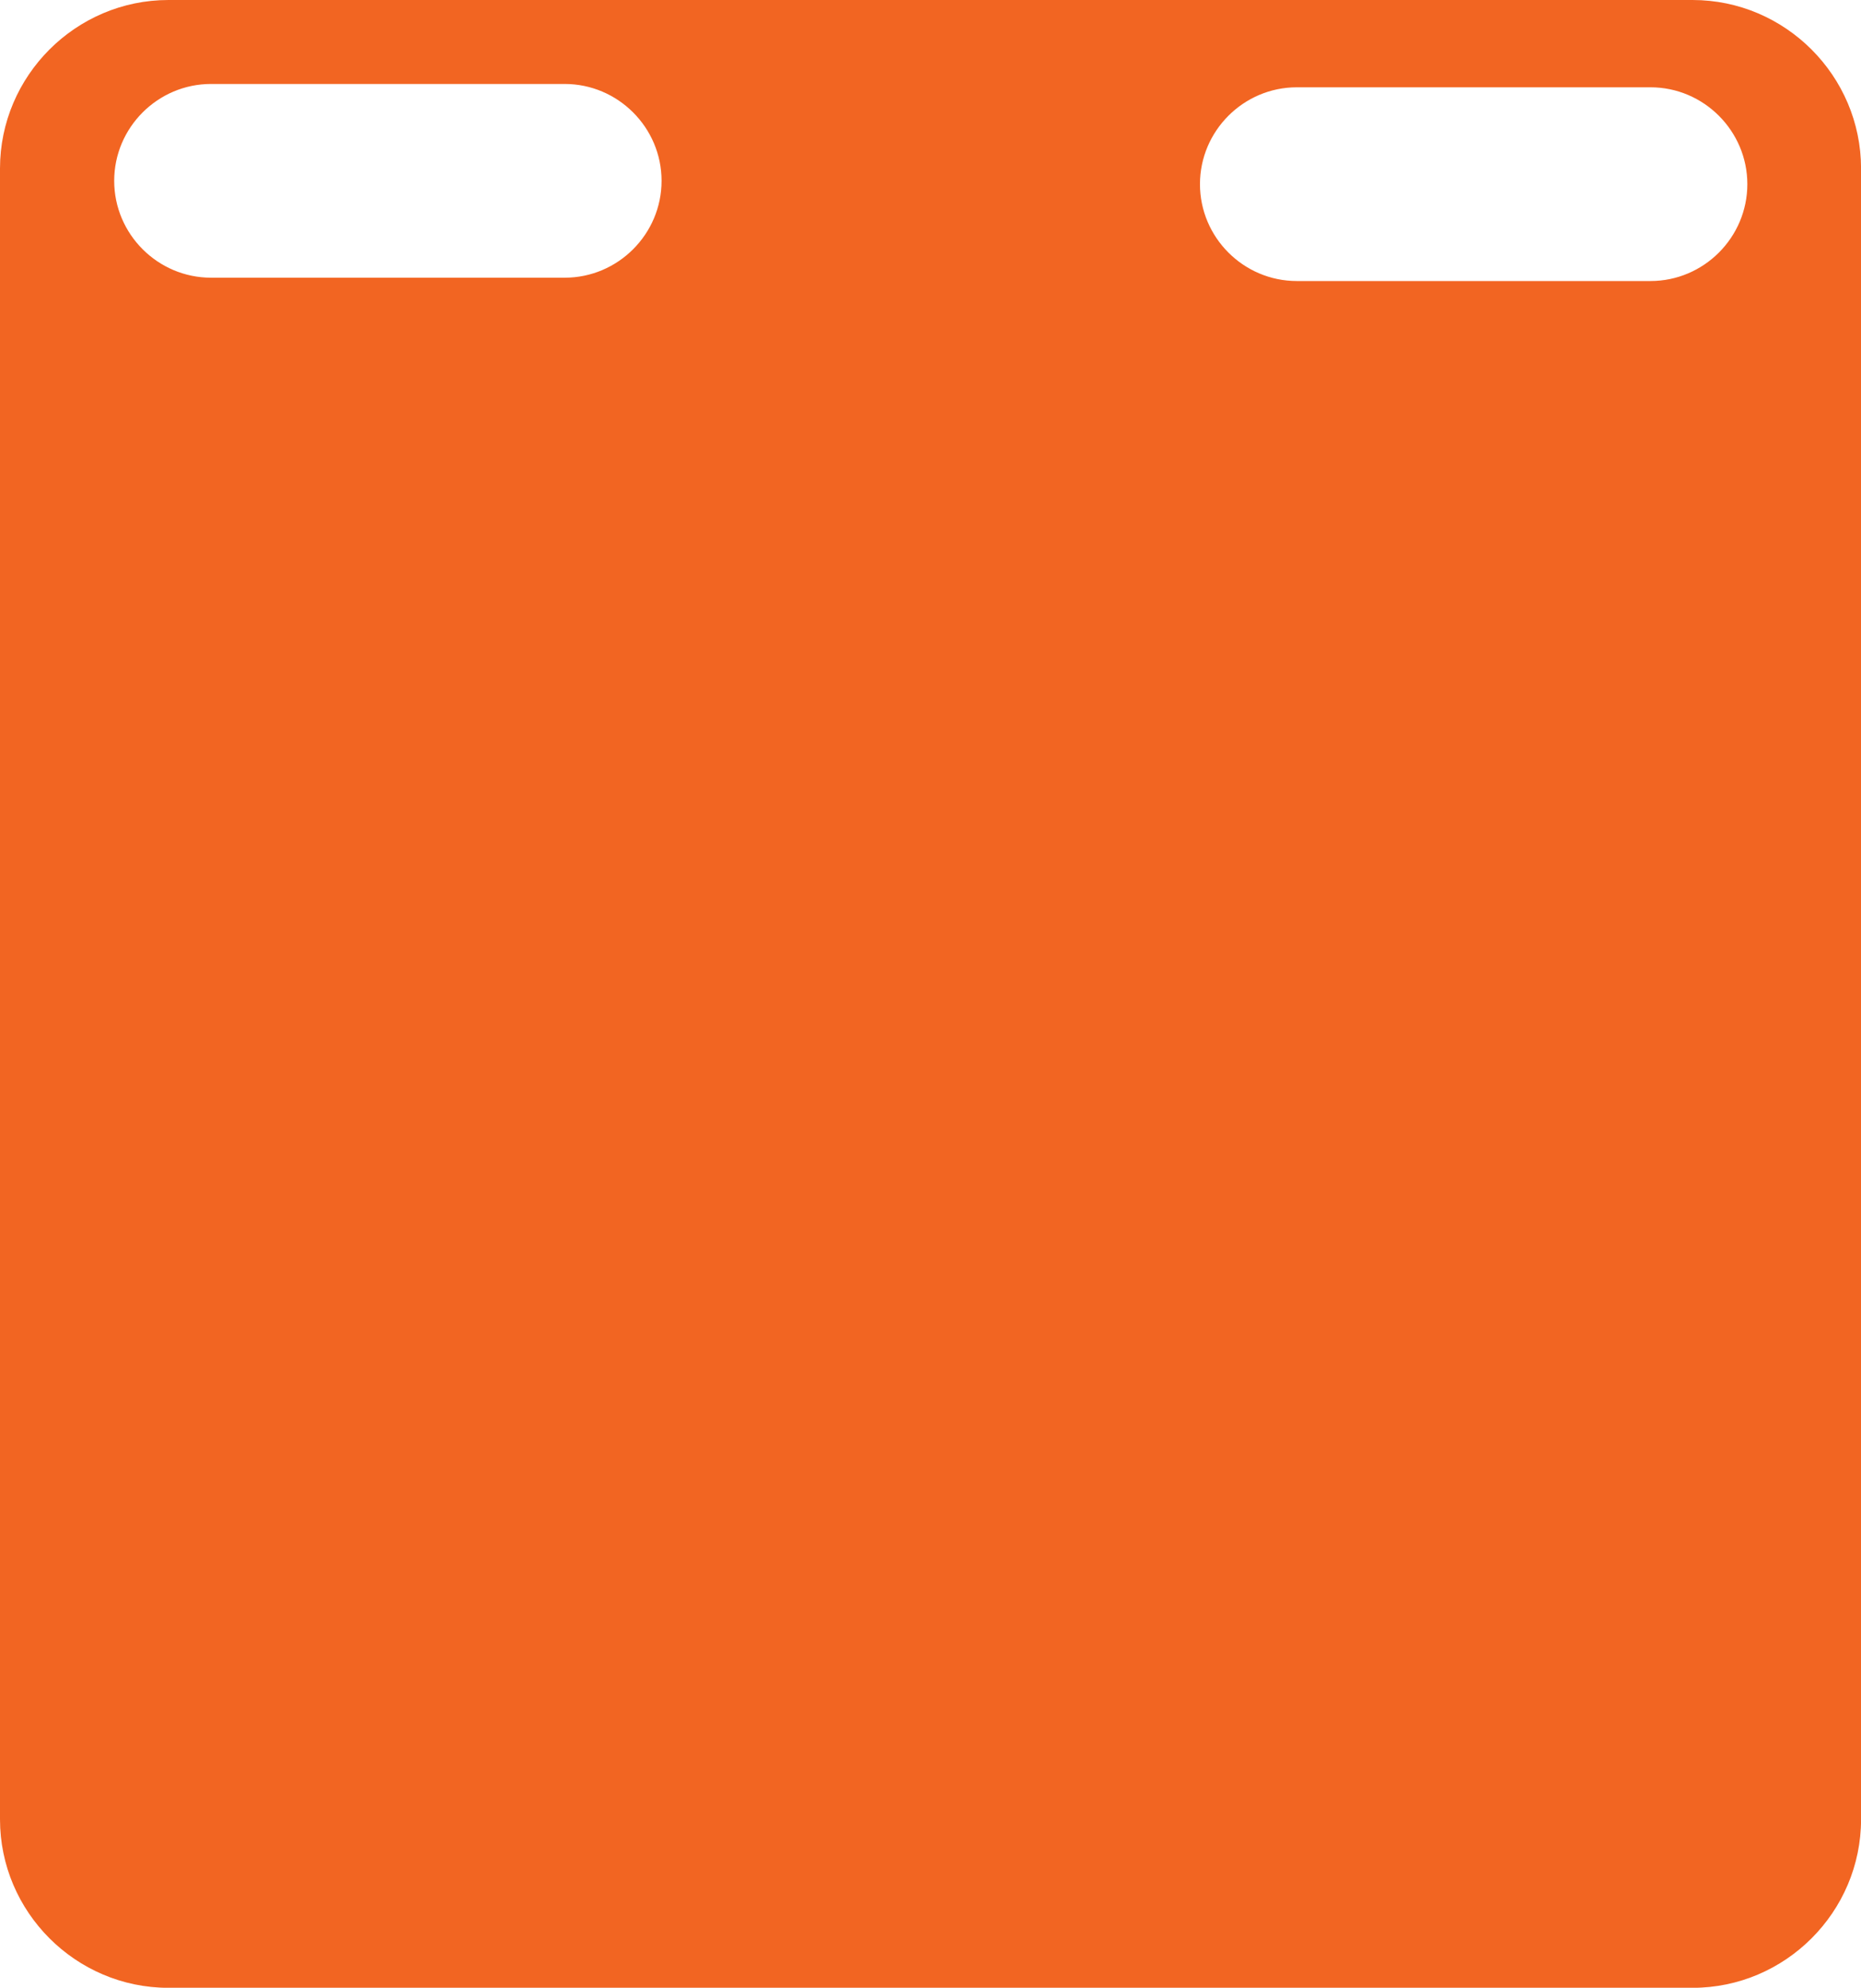 <?xml version="1.0" encoding="utf-8"?>
<!-- Generator: Adobe Illustrator 28.0.0, SVG Export Plug-In . SVG Version: 6.00 Build 0)  -->
<svg version="1.1" id="Layer_1" xmlns="http://www.w3.org/2000/svg" xmlns:xlink="http://www.w3.org/1999/xlink" x="0px" y="0px"
	 viewBox="0 0 313.23 334.49" style="enable-background:new 0 0 313.23 334.49;" xml:space="preserve">
<style type="text/css">
	.st0{fill:#F26522;}
</style>
<path class="st0" d="M284.88,0H28.35C12.76,0,0,12.76,0,28.35v277.8c0,15.59,12.76,28.35,28.35,28.35h256.54
	c15.59,0,28.35-12.76,28.35-28.35V28.35C313.23,12.76,300.47,0,284.88,0z M95.05,46.73H35.52c-8.96,0-16.3-7.33-16.3-16.3
	c0-8.96,7.33-16.3,16.3-16.3h59.53c8.96,0,16.3,7.33,16.3,16.3C111.35,39.39,104.02,46.73,95.05,46.73z M294.1,30.99
	c0,8.96-7.33,16.3-16.3,16.3h-59.53c-8.96,0-16.3-7.33-16.3-16.3v0c0-8.96,7.33-16.3,16.3-16.3h59.53
	C286.76,14.69,294.1,22.03,294.1,30.99L294.1,30.99z"/>
</svg>
